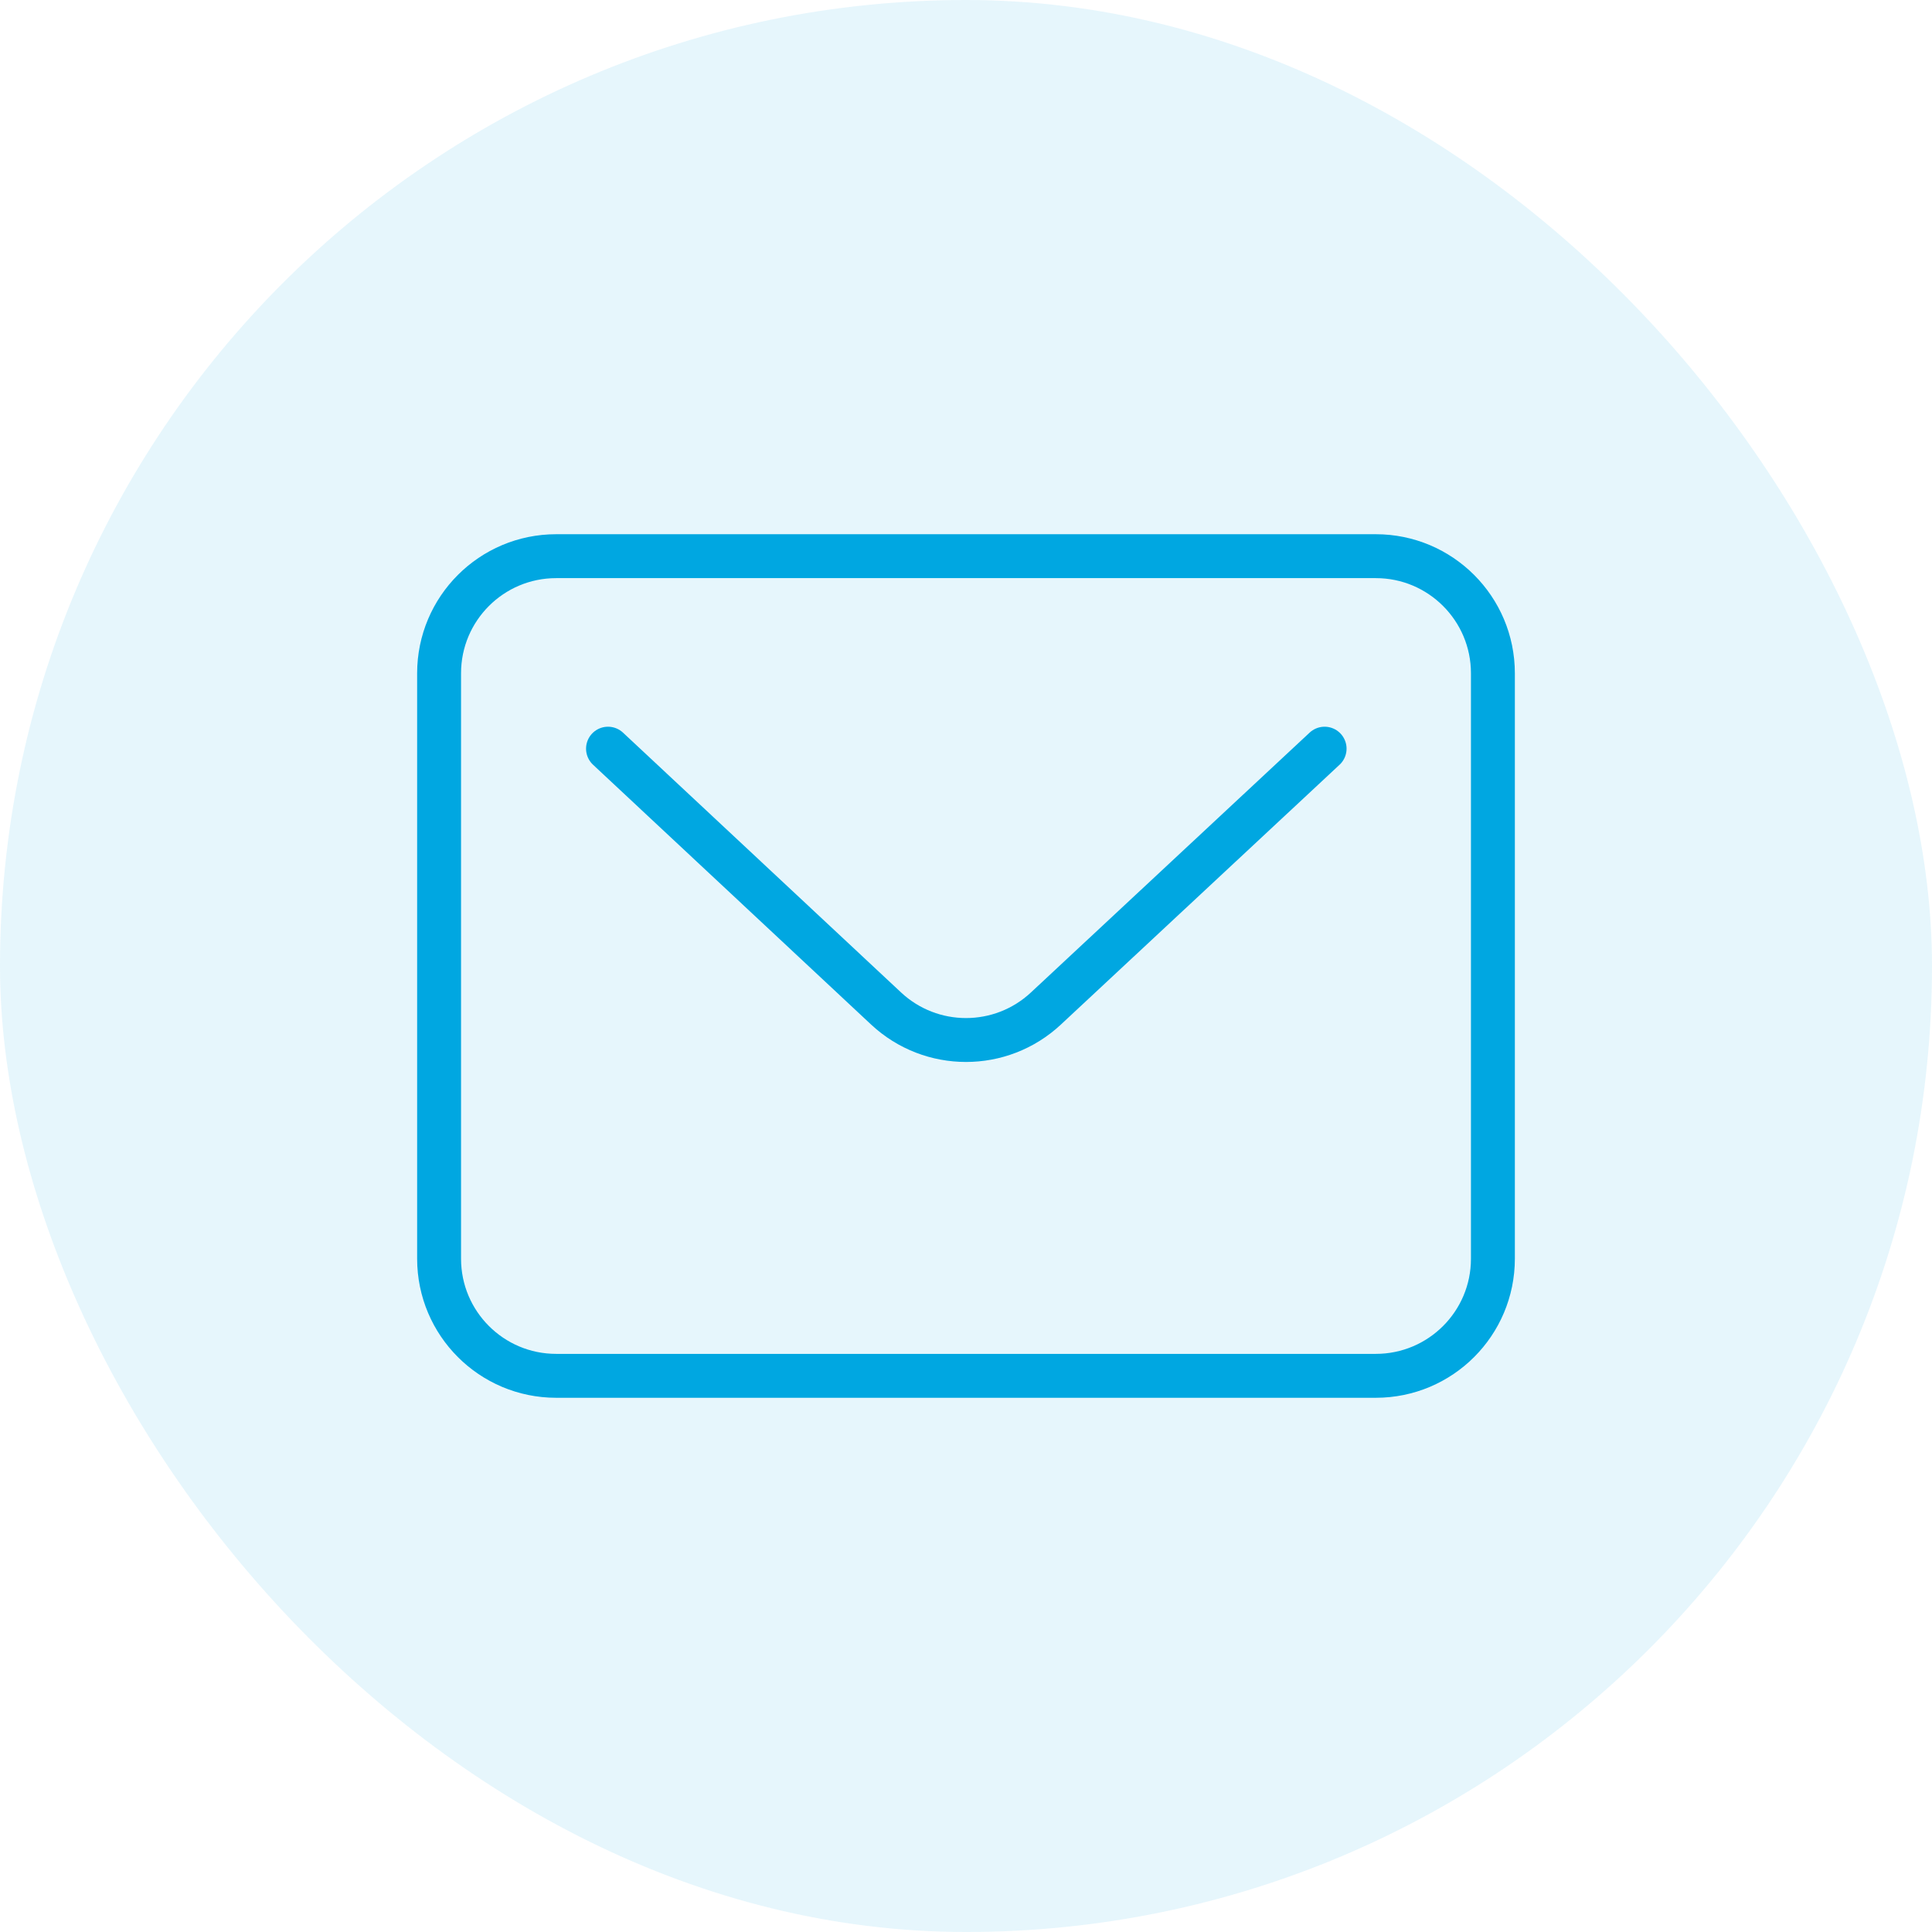 <svg width="88" height="88" viewBox="0 0 88 88" fill="none" xmlns="http://www.w3.org/2000/svg">
<rect x="6.10352e-05" width="88" height="88" rx="44" fill="#00A7E1" fill-opacity="0.1"/>
<path d="M27.694 34.101L30.227 36.468L40.361 45.937C42.41 47.849 45.59 47.849 47.639 45.937L60.334 34.101M25.333 62.667H62.667C65.612 62.667 68 60.279 68 57.333V30.667C68 27.721 65.612 25.333 62.667 25.333H25.333C22.388 25.333 20 27.721 20 30.667V57.333C20 60.279 22.388 62.667 25.333 62.667Z" stroke="#00A7E1" stroke-width="2" stroke-linecap="round"/>
</svg>
